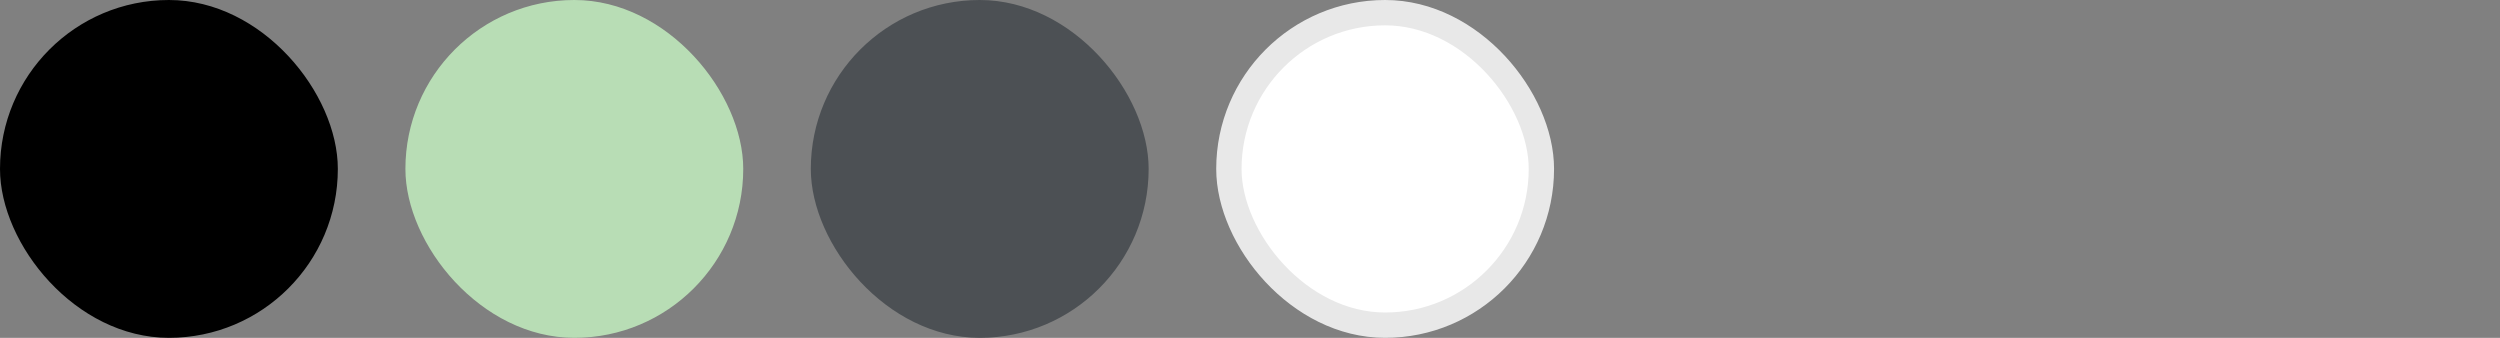 <svg width="148" height="20" viewBox="0 0 148 20" fill="none" xmlns="http://www.w3.org/2000/svg">
<rect x="0" y="0" width="148" height="20" fill="#808080" stroke="none"/>
<rect y="3.05176e-05" width="20" height="20" rx="10" fill="black"/>
<rect x="24" y="3.05176e-05" width="20" height="20" rx="10" fill="#B8DDB5"/>
<rect x="48" y="3.05176e-05" width="20" height="20" rx="10" fill="#4C5054"/>
<rect x="72.75" y="0.75" width="18.5" height="18.5" rx="9.25" fill="white"/>
<rect x="72.75" y="0.75" width="18.5" height="18.5" rx="9.25" stroke="#E8E8E8" stroke-width="1.5"/>
</svg>
